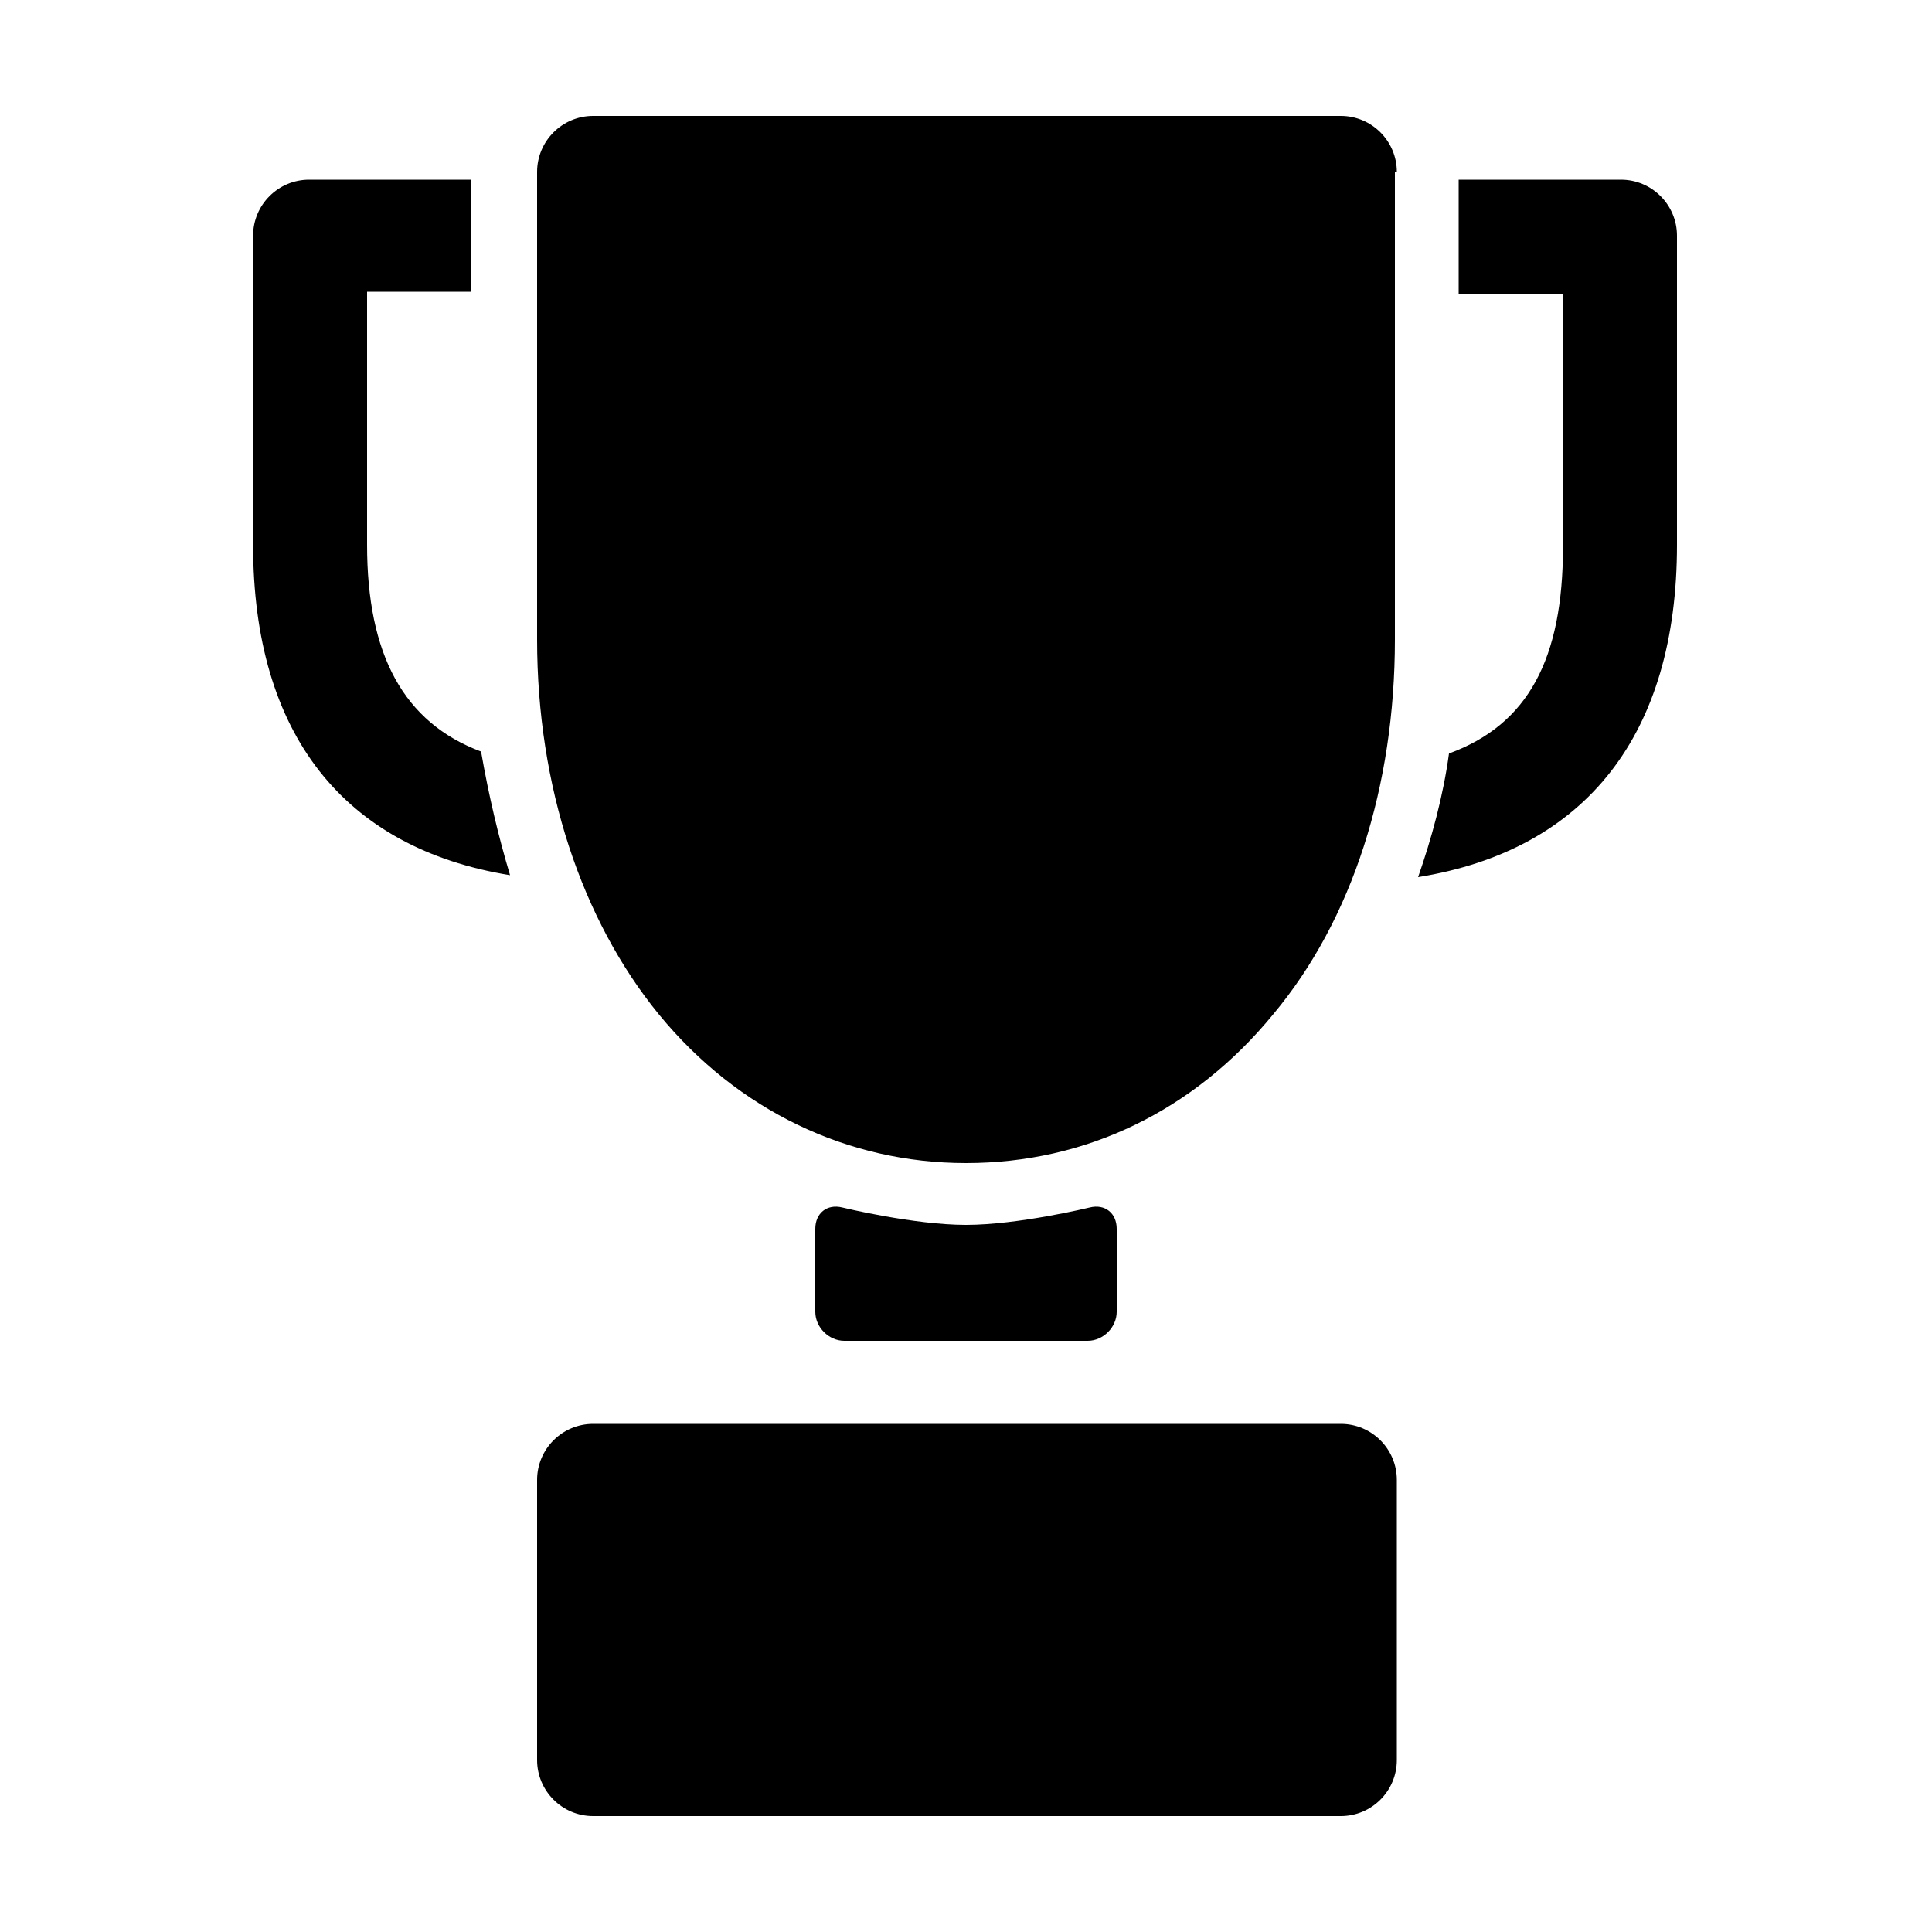 <svg xmlns="http://www.w3.org/2000/svg" viewBox="0 0 100 100"><path d="M57.8 63.6c0-.8-.6-1.3-1.4-1.1 0 0-3.7.9-6.4.9s-6.4-.9-6.4-.9c-.8-.2-1.4.3-1.4 1.1v4.3c0 .8.7 1.5 1.5 1.5h12.6c.8 0 1.5-.7 1.5-1.5v-4.3zM72.3 8.9C72.3 7.3 71 6 69.4 6H30.7c-1.6 0-2.9 1.3-2.9 2.9v24.2c0 7.6 2.3 14.5 6.3 19.4 4.1 5 9.8 7.7 15.9 7.7 6.2 0 11.8-2.7 15.9-7.7 4.1-4.9 6.3-11.8 6.3-19.4V8.9zm-47.4 30c-4-1.5-5.9-5-5.9-10.7V15.1h5.4V9.3H16c-1.6 0-2.9 1.3-2.9 2.9v16c0 9.8 4.7 15.7 13.3 17.1-.6-2-1.1-4.1-1.5-6.4zm5.8 34.8c-1.6 0-2.9 1.3-2.9 2.9v14.5c0 1.6 1.3 2.9 2.9 2.9h38.7c1.6 0 2.9-1.3 2.9-2.9V76.6c0-1.6-1.3-2.9-2.9-2.9H30.7zM83.9 9.3h-8.4v5.9h5.4v13.1c0 5.8-1.8 9.2-5.9 10.7-.3 2.2-.9 4.4-1.6 6.4C82.1 44 86.8 38 86.8 28.2v-16c0-1.6-1.3-2.9-2.9-2.9zm0 0"/></svg>